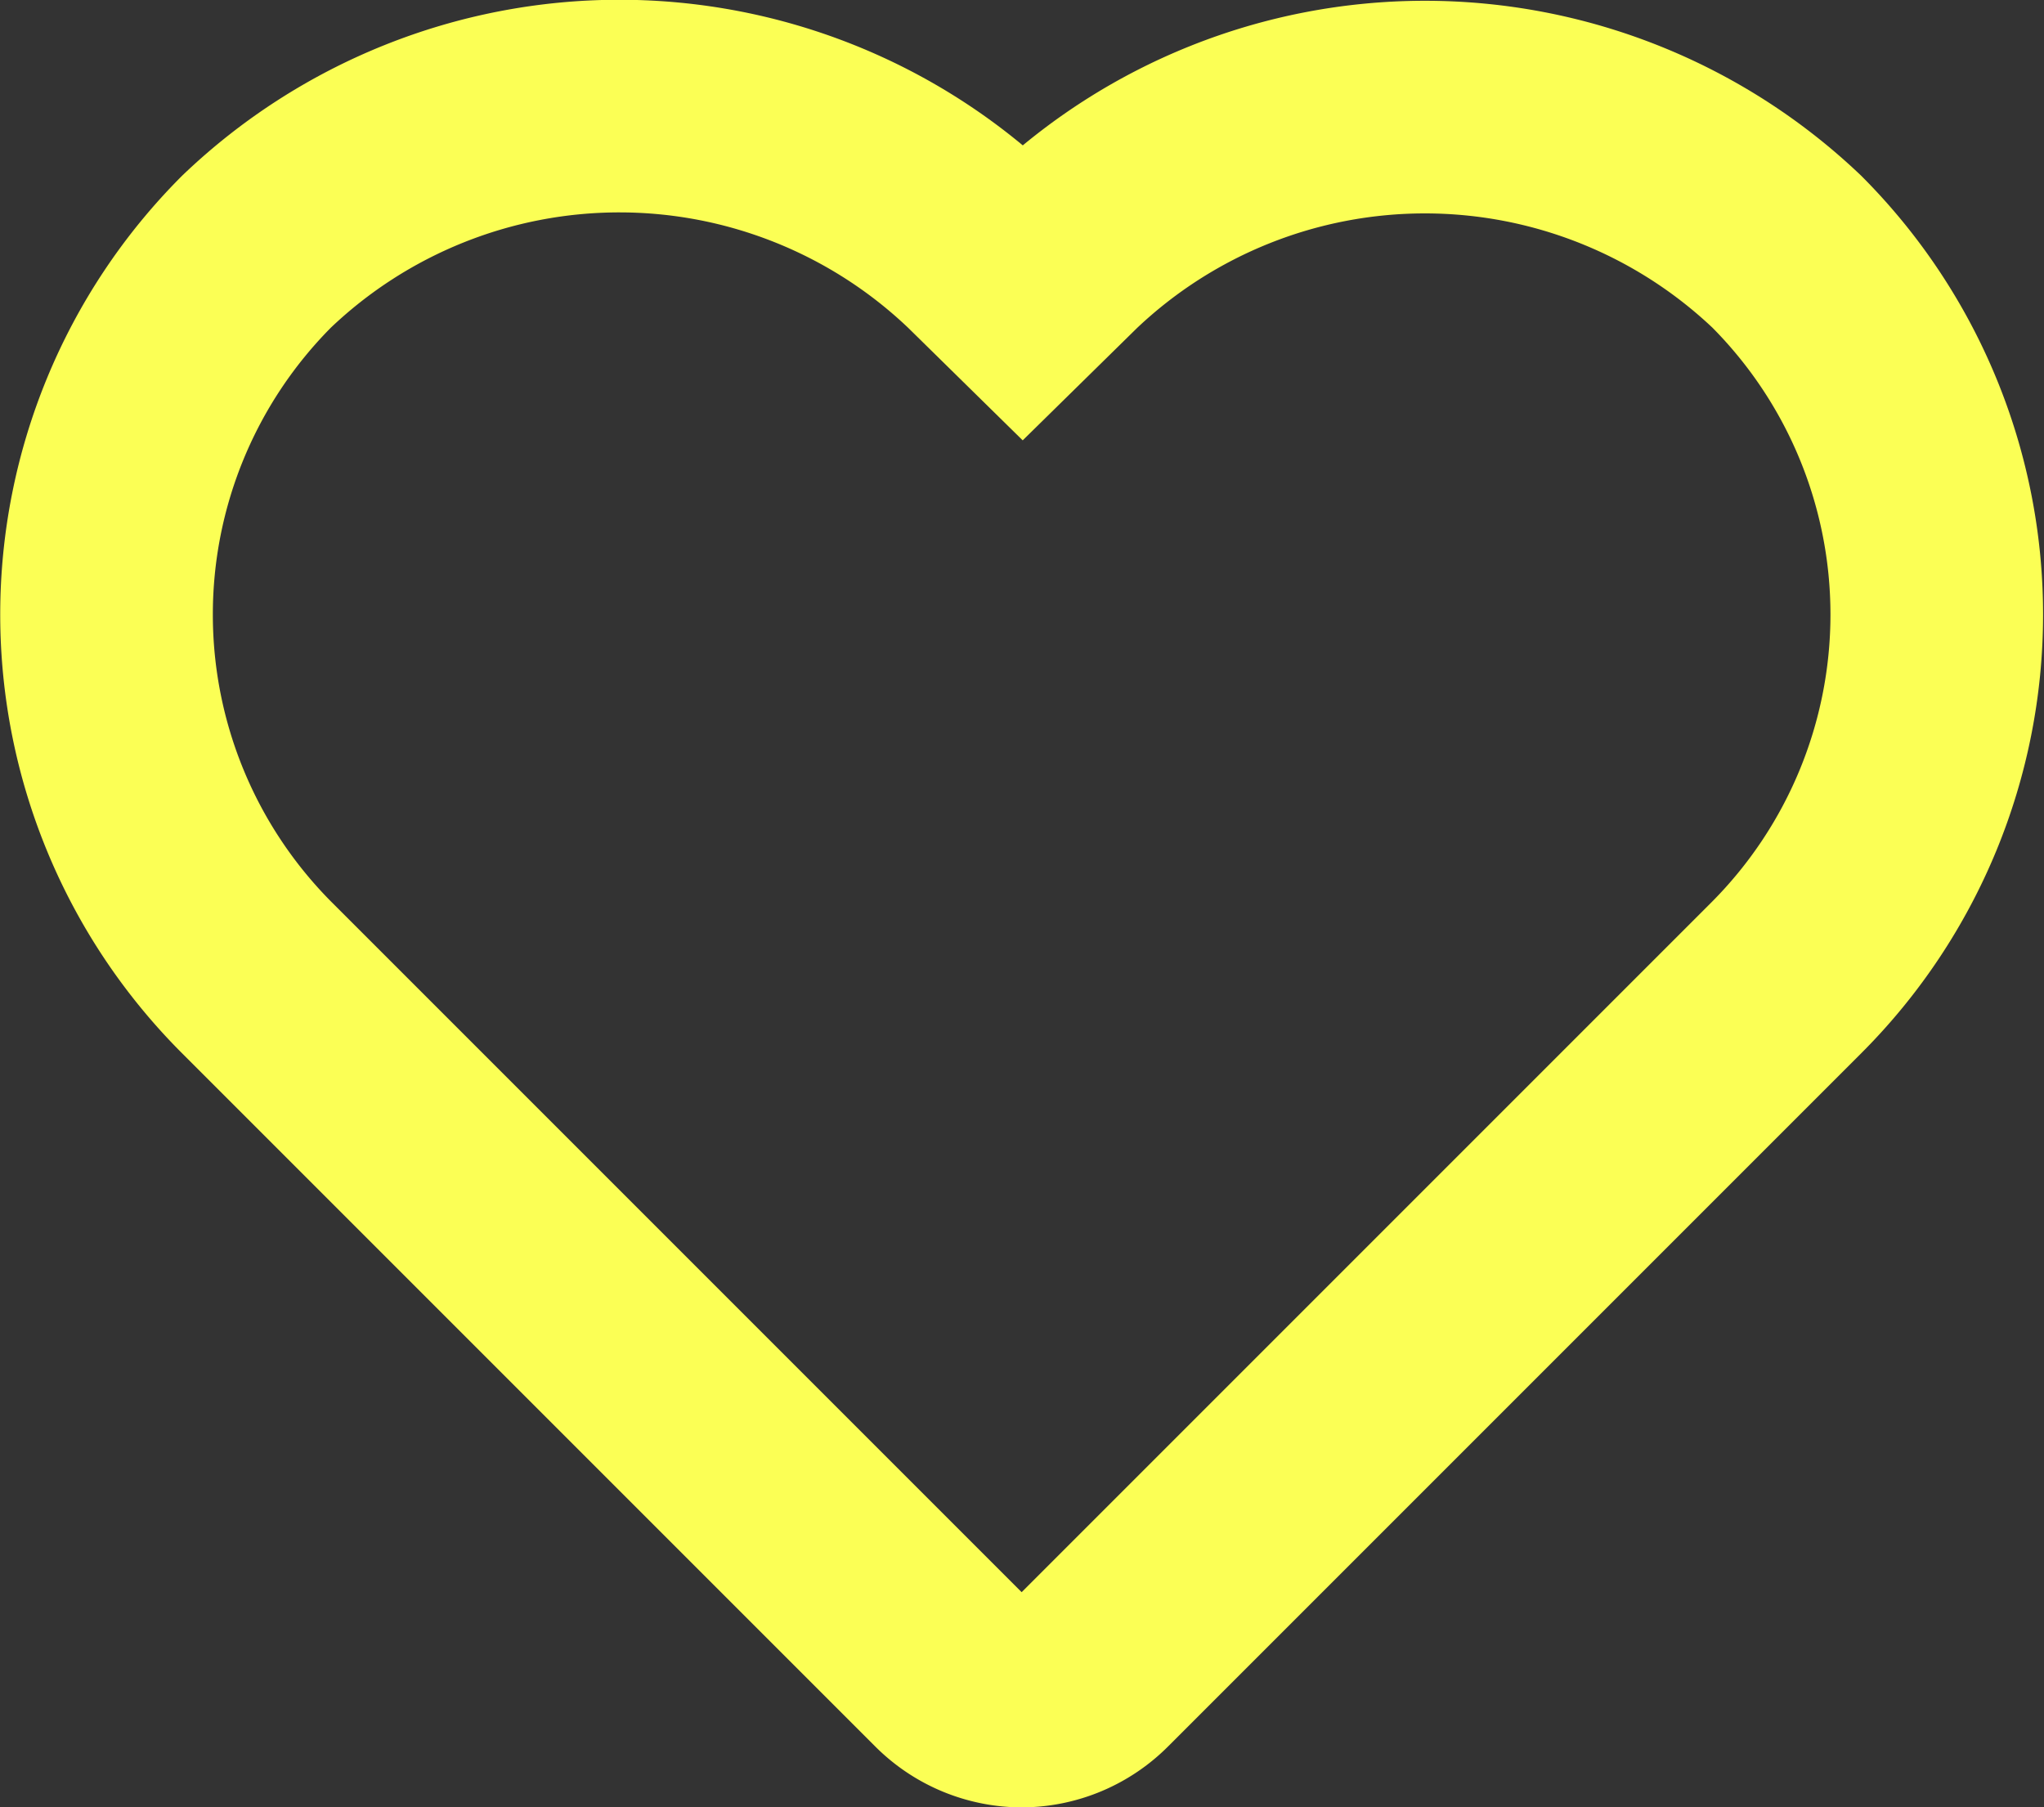 <svg xmlns="http://www.w3.org/2000/svg" width="28.84" height="25.5" viewBox="0 0 28.84 25.5">
  <rect x="0" y="0" width="28.84" height="25.5" fill="#333333" stroke="none"/>
  <defs fill="#ffffff">
    <style>
      .cls-1 {
        fill: none;
        stroke: #fbff55;
        stroke-miterlimit: 10;
        stroke-width: 3px;
      }
    </style>
  </defs>
  <title>Asset 14</title>
  <g id="Layer_2" data-name="Layer 2">
    <g id="Layer_1-2" data-name="Layer 1">
      <path class="cls-1" d="M14.42,24a1.43,1.43,0,0,0,1-.42l9.79-9.79a7.25,7.25,0,0,0,0-10.24A7.41,7.41,0,0,0,15,3.55l-.57.56-.57-.56a7.41,7.41,0,0,0-10.24,0,7.25,7.25,0,0,0,0,10.24l9.79,9.79A1.43,1.43,0,0,0,14.42,24Z" fill="#ffffff"/>
    </g>
  </g>
</svg>